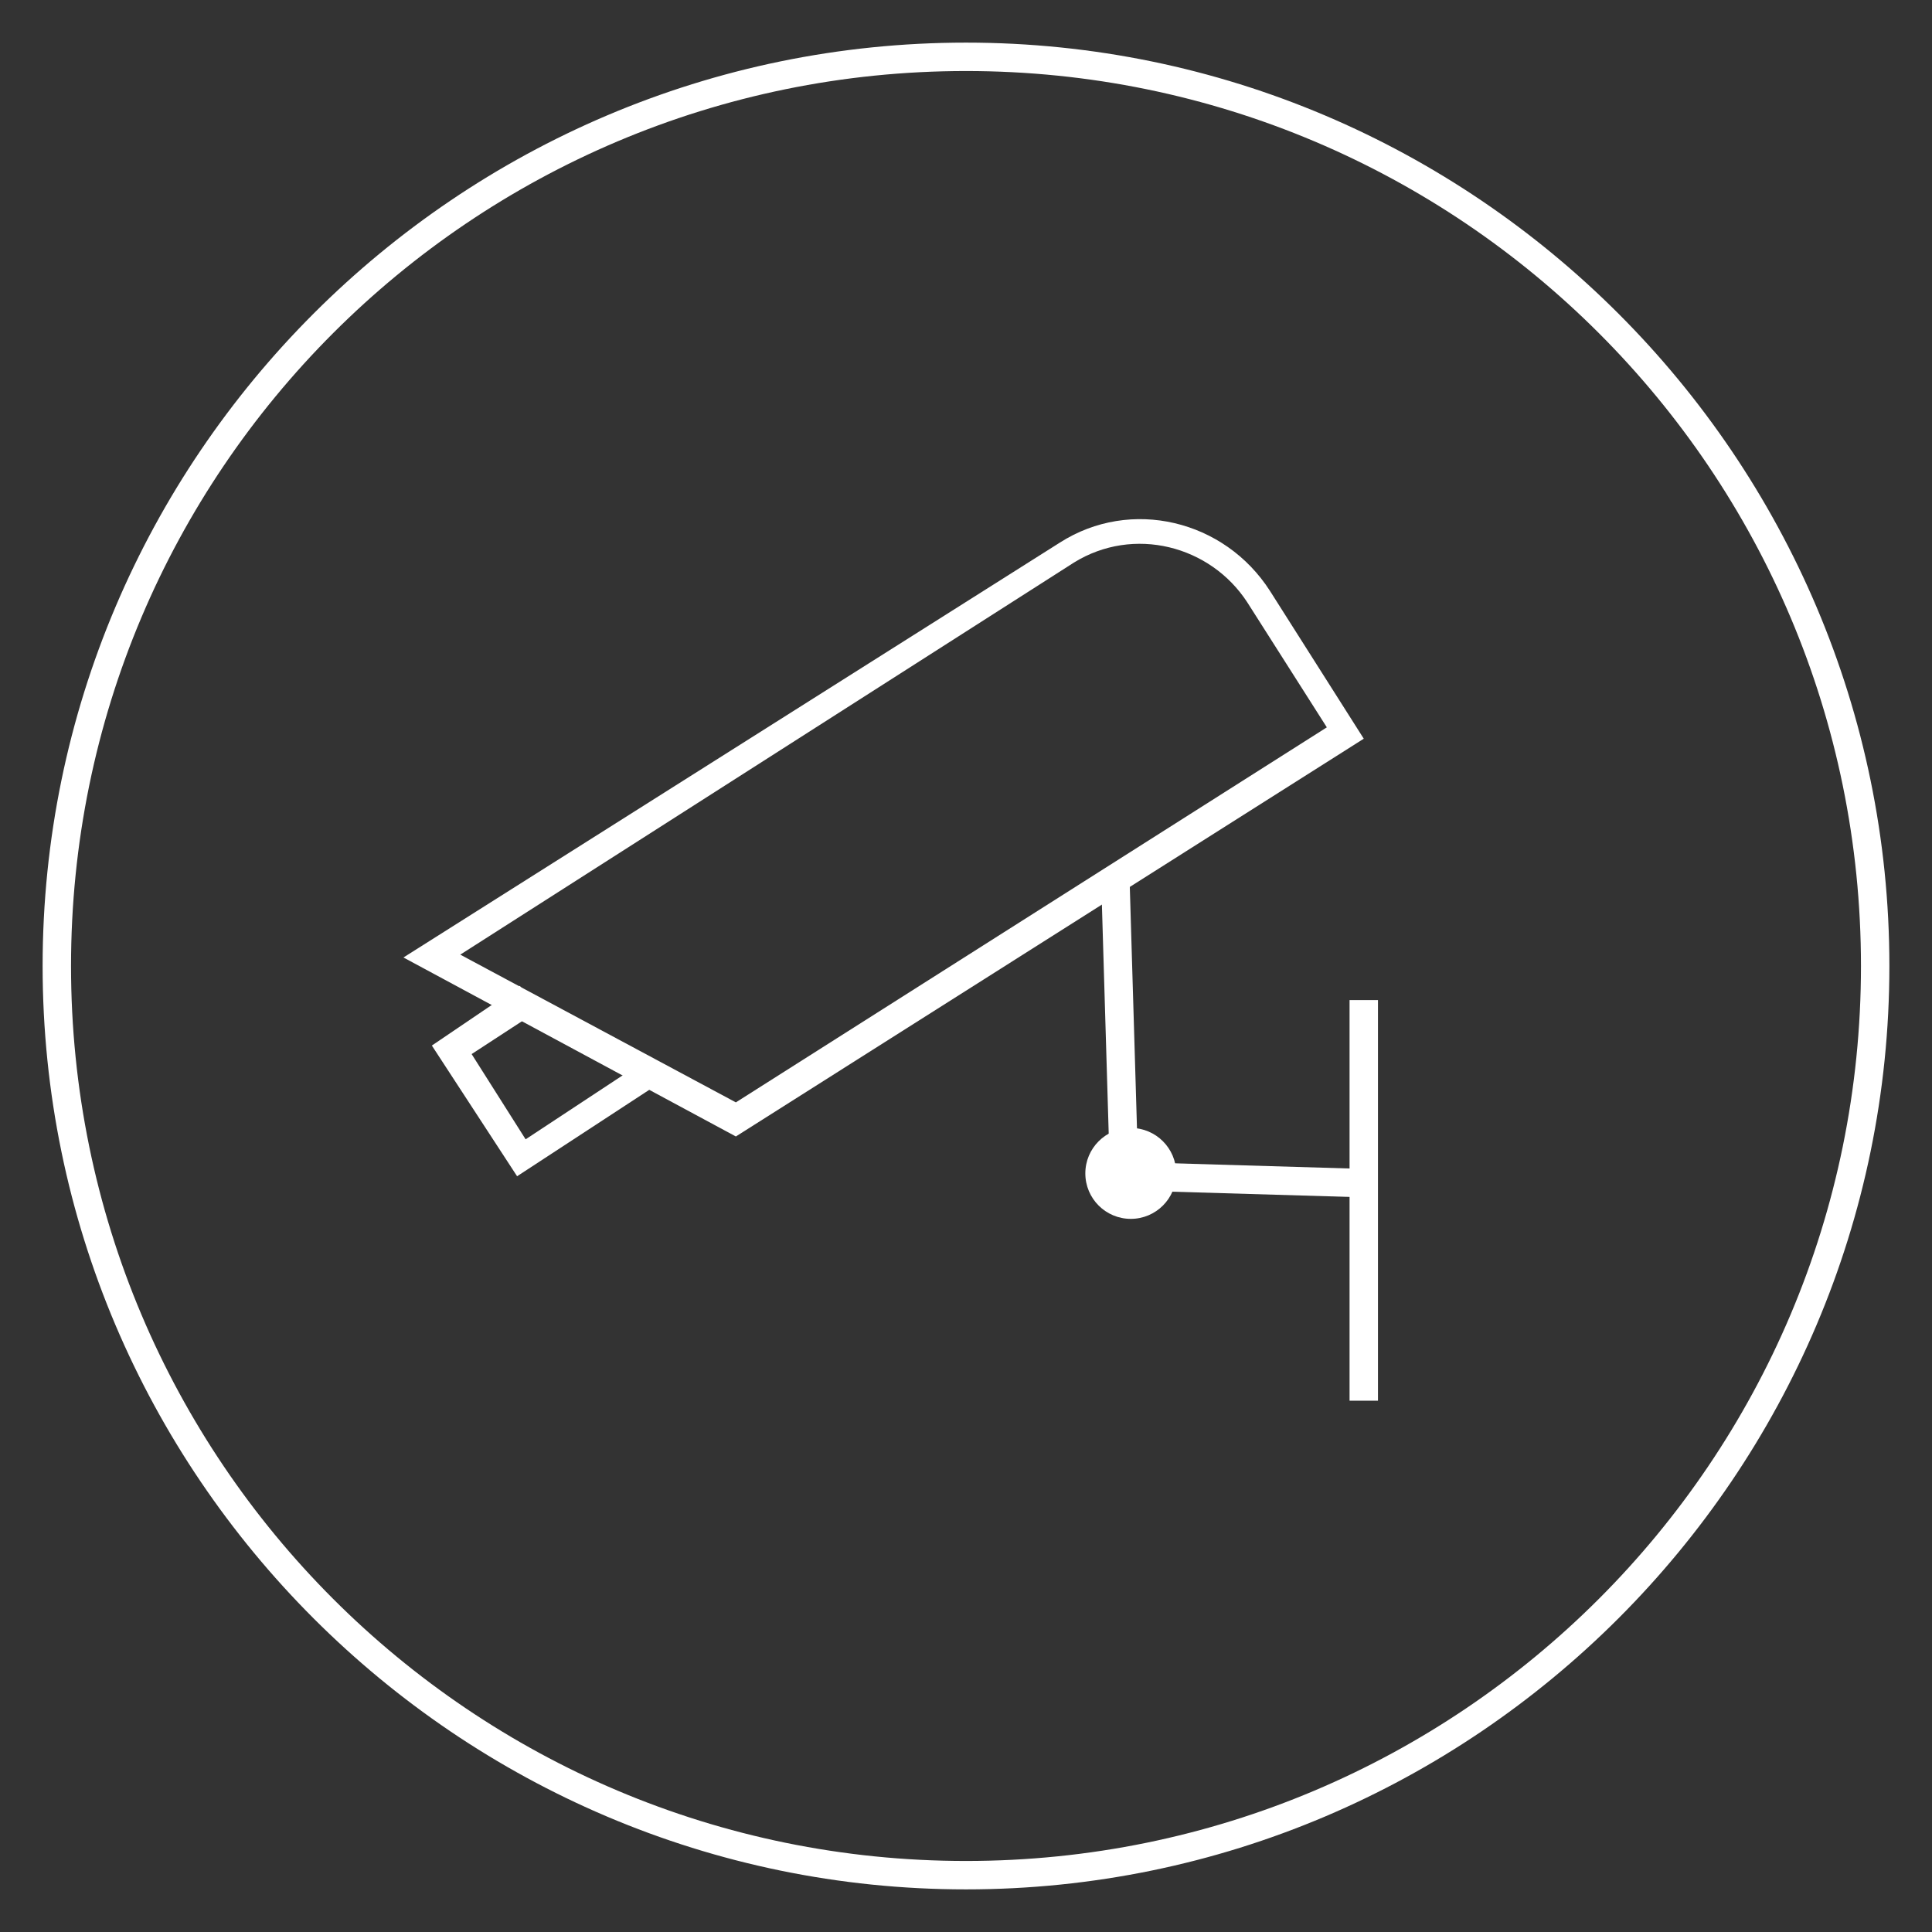 <?xml version="1.0" encoding="utf-8"?>
<!-- Generator: Adobe Illustrator 19.1.0, SVG Export Plug-In . SVG Version: 6.00 Build 0)  -->
<svg version="1.2" baseProfile="tiny" xmlns="http://www.w3.org/2000/svg" xmlns:xlink="http://www.w3.org/1999/xlink"
	 width="68px" height="68px" x="0px" y="0px" viewBox="0 0 68 68" xml:space="preserve">
<rect x="0" y="0" width="68" height="68" fill="#333333" stroke="none"/>
<path fill="#FFFFFF" d="M34,66.5C16.1,66.5,1.5,51.9,1.5,34S16.1,1.5,34,1.5S66.5,16.1,66.5,34S51.9,66.5,34,66.5z M34,2.5
	C16.6,2.5,2.5,16.6,2.5,34S16.6,65.5,34,65.5S65.5,51.4,65.5,34S51.4,2.5,34,2.5z"/>
<g>
	<path fill="#FFFFFF" d="M25.9,40l-11.7-6.3l23.1-14.6c2.5-1.6,5.8-0.8,7.4,1.7l3.3,5.2L25.9,40z M16.2,33.6l9.7,5.2l20.8-13.2
		l-2.8-4.4c-1.3-2-4-2.7-6.1-1.4L16.2,33.6z"/>
	<polygon fill="#FFFFFF" points="18.2,41.4 15.2,36.8 18.3,34.7 18.9,35.6 16.6,37.1 18.5,40.1 22.9,37.2 23.4,38 	"/>
	
		<rect x="34.2" y="35.6" transform="matrix(2.975539e-02 1 -1 2.975539e-02 74.34 -4.307)" fill="#FFFFFF" width="10.5" height="1"/>
	
		<rect x="39.5" y="41" transform="matrix(1 2.956130e-02 -2.956130e-02 1 1.246 -1.276)" fill="#FFFFFF" width="8.5" height="1"/>
	<circle fill="#FFFFFF" cx="39.8" cy="41.3" r="1.6"/>
	<rect x="47.5" y="35.2" fill="#FFFFFF" width="1" height="14.1"/>
</g>
</svg>

